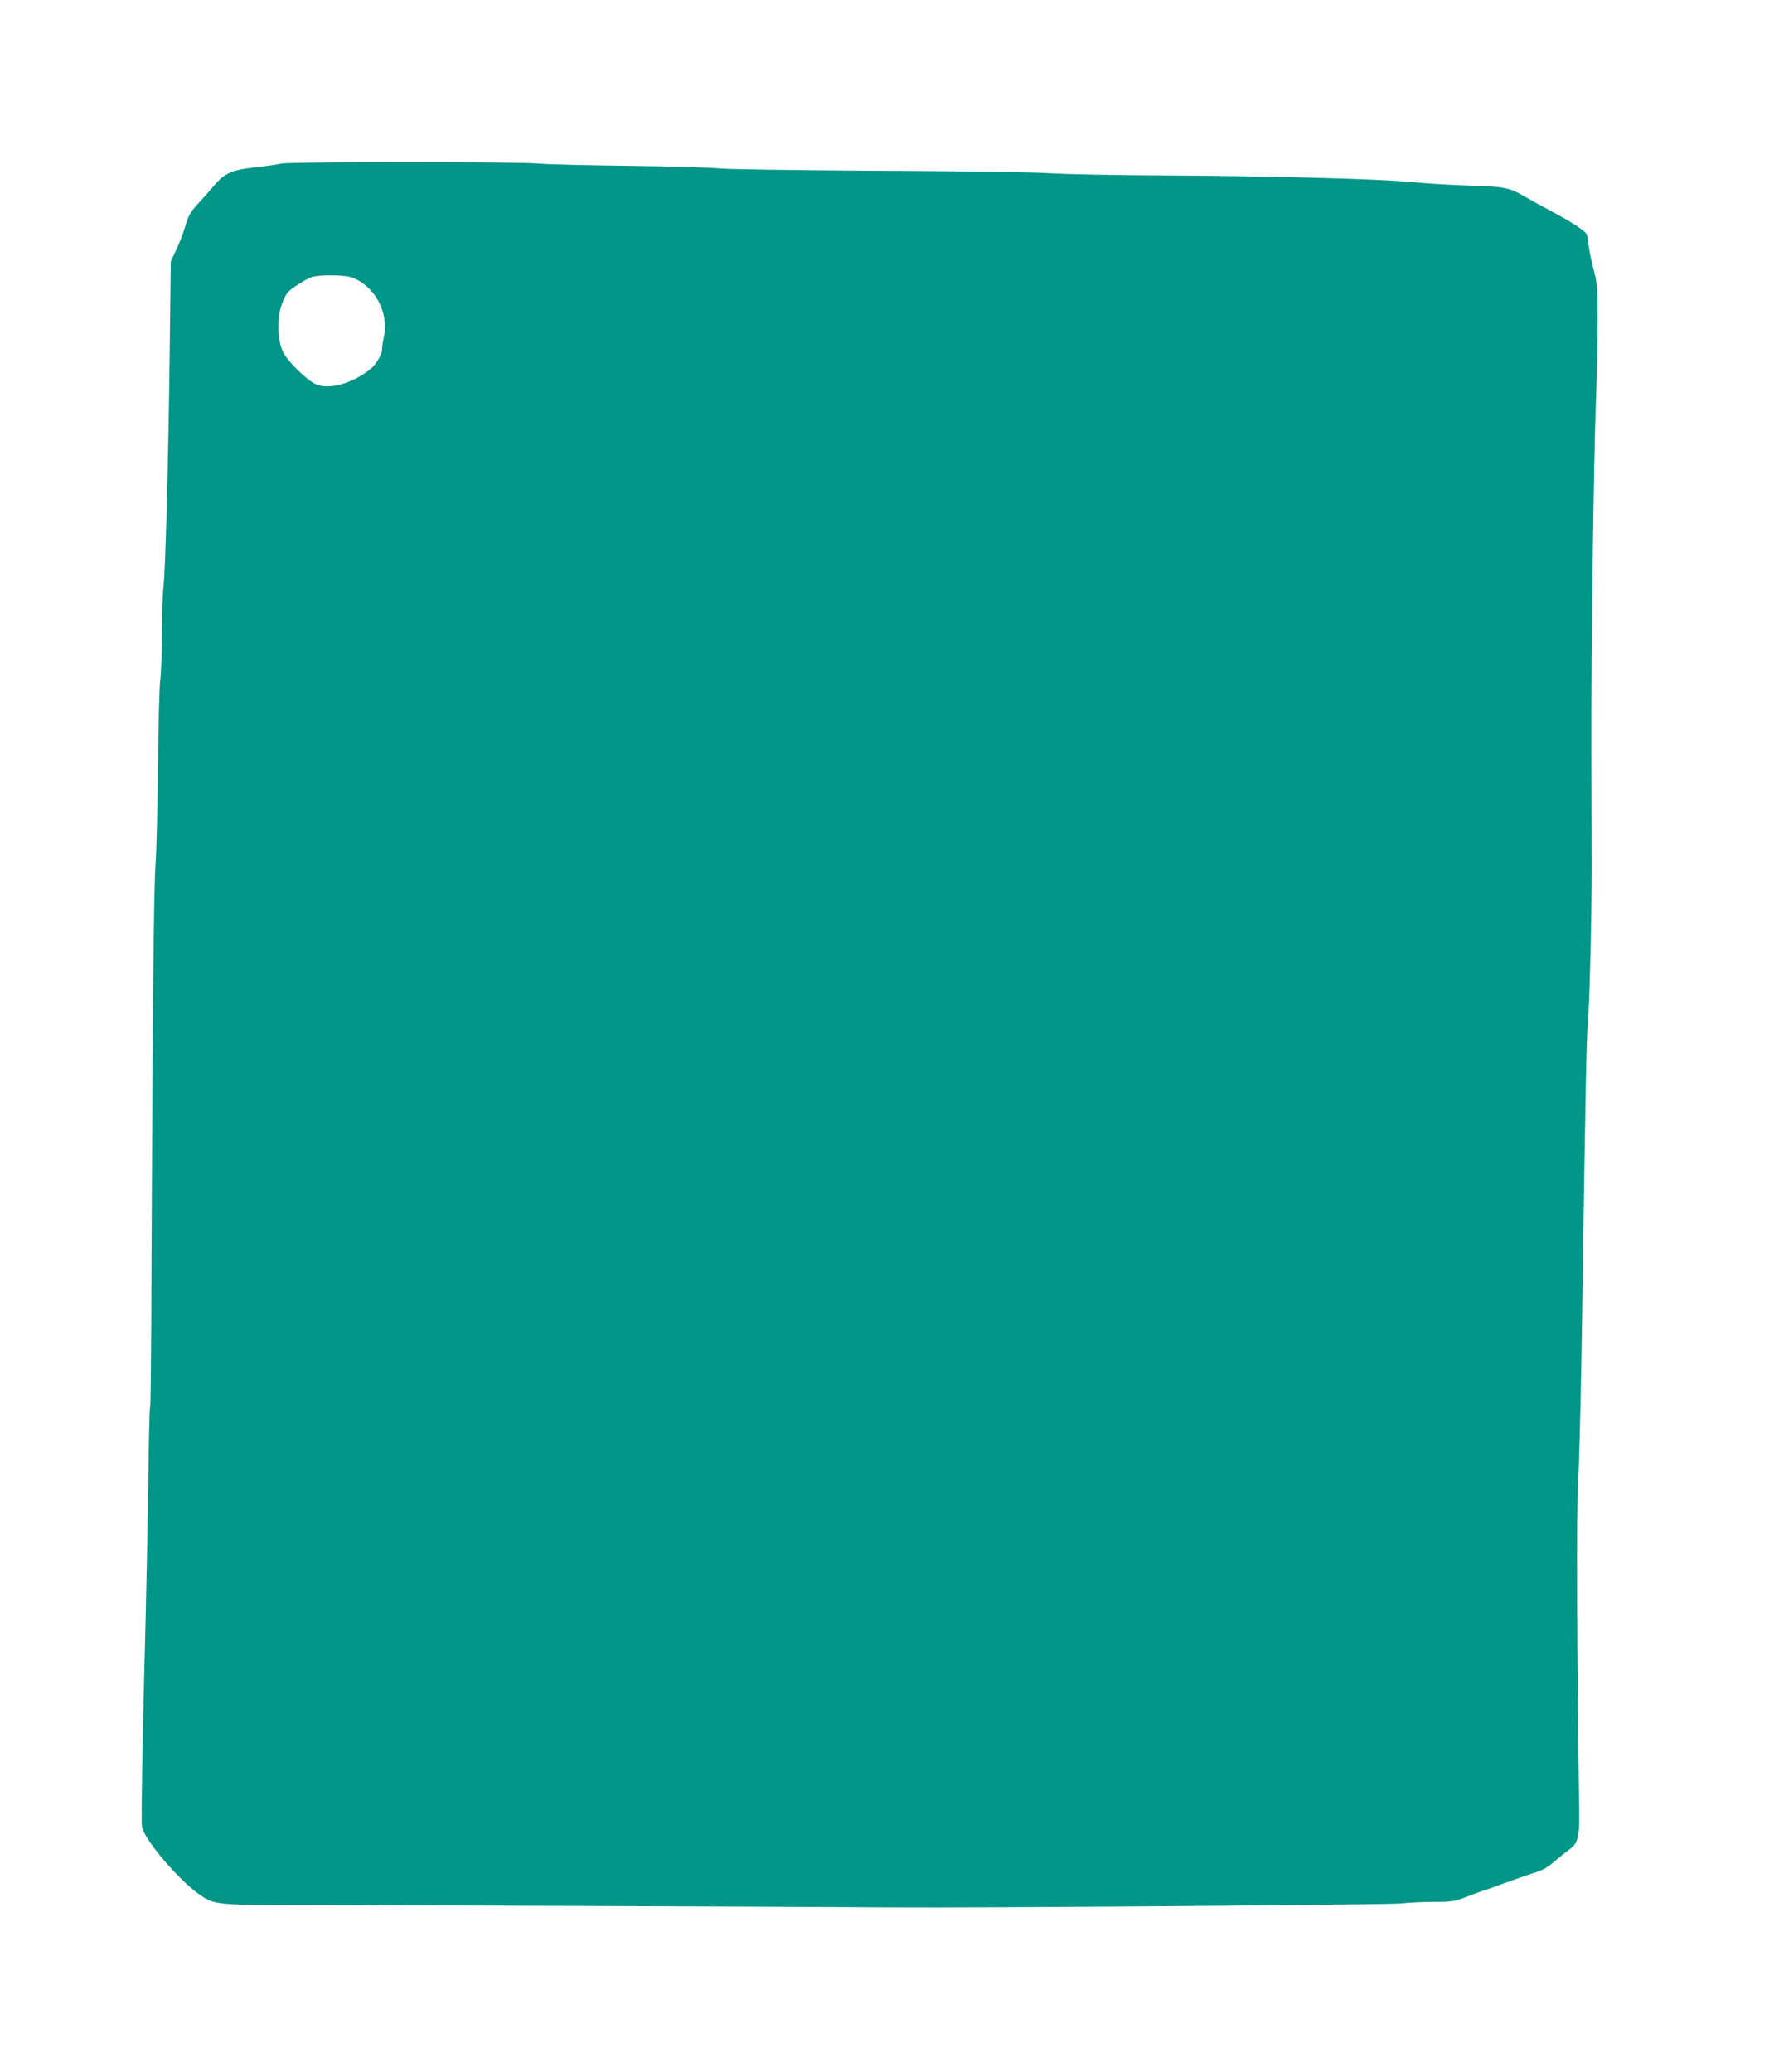 <?xml version="1.0" standalone="no"?>
<!DOCTYPE svg PUBLIC "-//W3C//DTD SVG 20010904//EN"
 "http://www.w3.org/TR/2001/REC-SVG-20010904/DTD/svg10.dtd">
<svg version="1.0" xmlns="http://www.w3.org/2000/svg"
 width="1099pt" height="1280pt" viewBox="0 0 1099 1280"
 preserveAspectRatio="xMidYMid meet">
<g transform="translate(0,1280) scale(0.1,-0.1)"
fill="#009688" stroke="none">
<path d="M1735 11789 c-16 -5 -87 -15 -157 -23 -148 -16 -191 -35 -260 -118
-24 -28 -67 -77 -97 -109 -44 -48 -57 -71 -76 -136 -13 -43 -38 -109 -57 -148
l-33 -70 -6 -515 c-8 -678 -26 -1384 -39 -1491 -5 -47 -10 -182 -10 -300 0
-118 -5 -244 -10 -280 -5 -37 -12 -279 -14 -538 -3 -260 -10 -529 -15 -599
-11 -135 -19 -971 -25 -2438 -1 -496 -5 -905 -8 -910 -4 -5 -9 -218 -12 -474
-4 -256 -11 -629 -16 -830 -20 -746 -29 -1256 -23 -1295 11 -77 231 -336 360
-423 54 -37 74 -44 141 -52 44 -6 149 -10 233 -9 126 1 3366 -11 3894 -15 534
-4 3074 16 3145 24 47 5 140 10 208 10 116 0 127 2 212 35 49 19 92 35 95 35
4 0 66 22 138 49 73 26 157 55 188 65 38 11 74 32 111 65 31 26 70 58 87 70
63 45 70 74 66 292 -13 863 -17 1850 -6 1989 6 85 16 463 22 840 24 1610 29
1891 39 2005 10 117 23 636 23 960 0 88 -1 405 -2 705 -2 598 14 1807 29 2185
5 132 9 341 10 465 0 207 -2 234 -24 320 -14 52 -27 118 -31 145 -3 28 -8 60
-10 71 -5 24 -89 79 -240 159 -49 26 -119 65 -155 86 -86 50 -122 57 -345 63
-104 3 -260 13 -345 21 -198 20 -894 38 -1540 41 -278 1 -595 7 -705 14 -115
7 -571 13 -1070 15 -501 3 -908 9 -960 14 -49 6 -295 13 -545 16 -250 3 -507
9 -570 14 -149 13 -1555 12 -1595 0z m435 -702 c142 -49 233 -214 202 -365 -7
-32 -12 -70 -12 -84 0 -26 -39 -92 -69 -116 -113 -92 -262 -133 -343 -94 -52
24 -166 135 -196 191 -37 66 -43 210 -13 295 11 32 28 68 38 79 23 26 109 81
148 95 42 15 202 14 245 -1z"/>
</g>
</svg>
